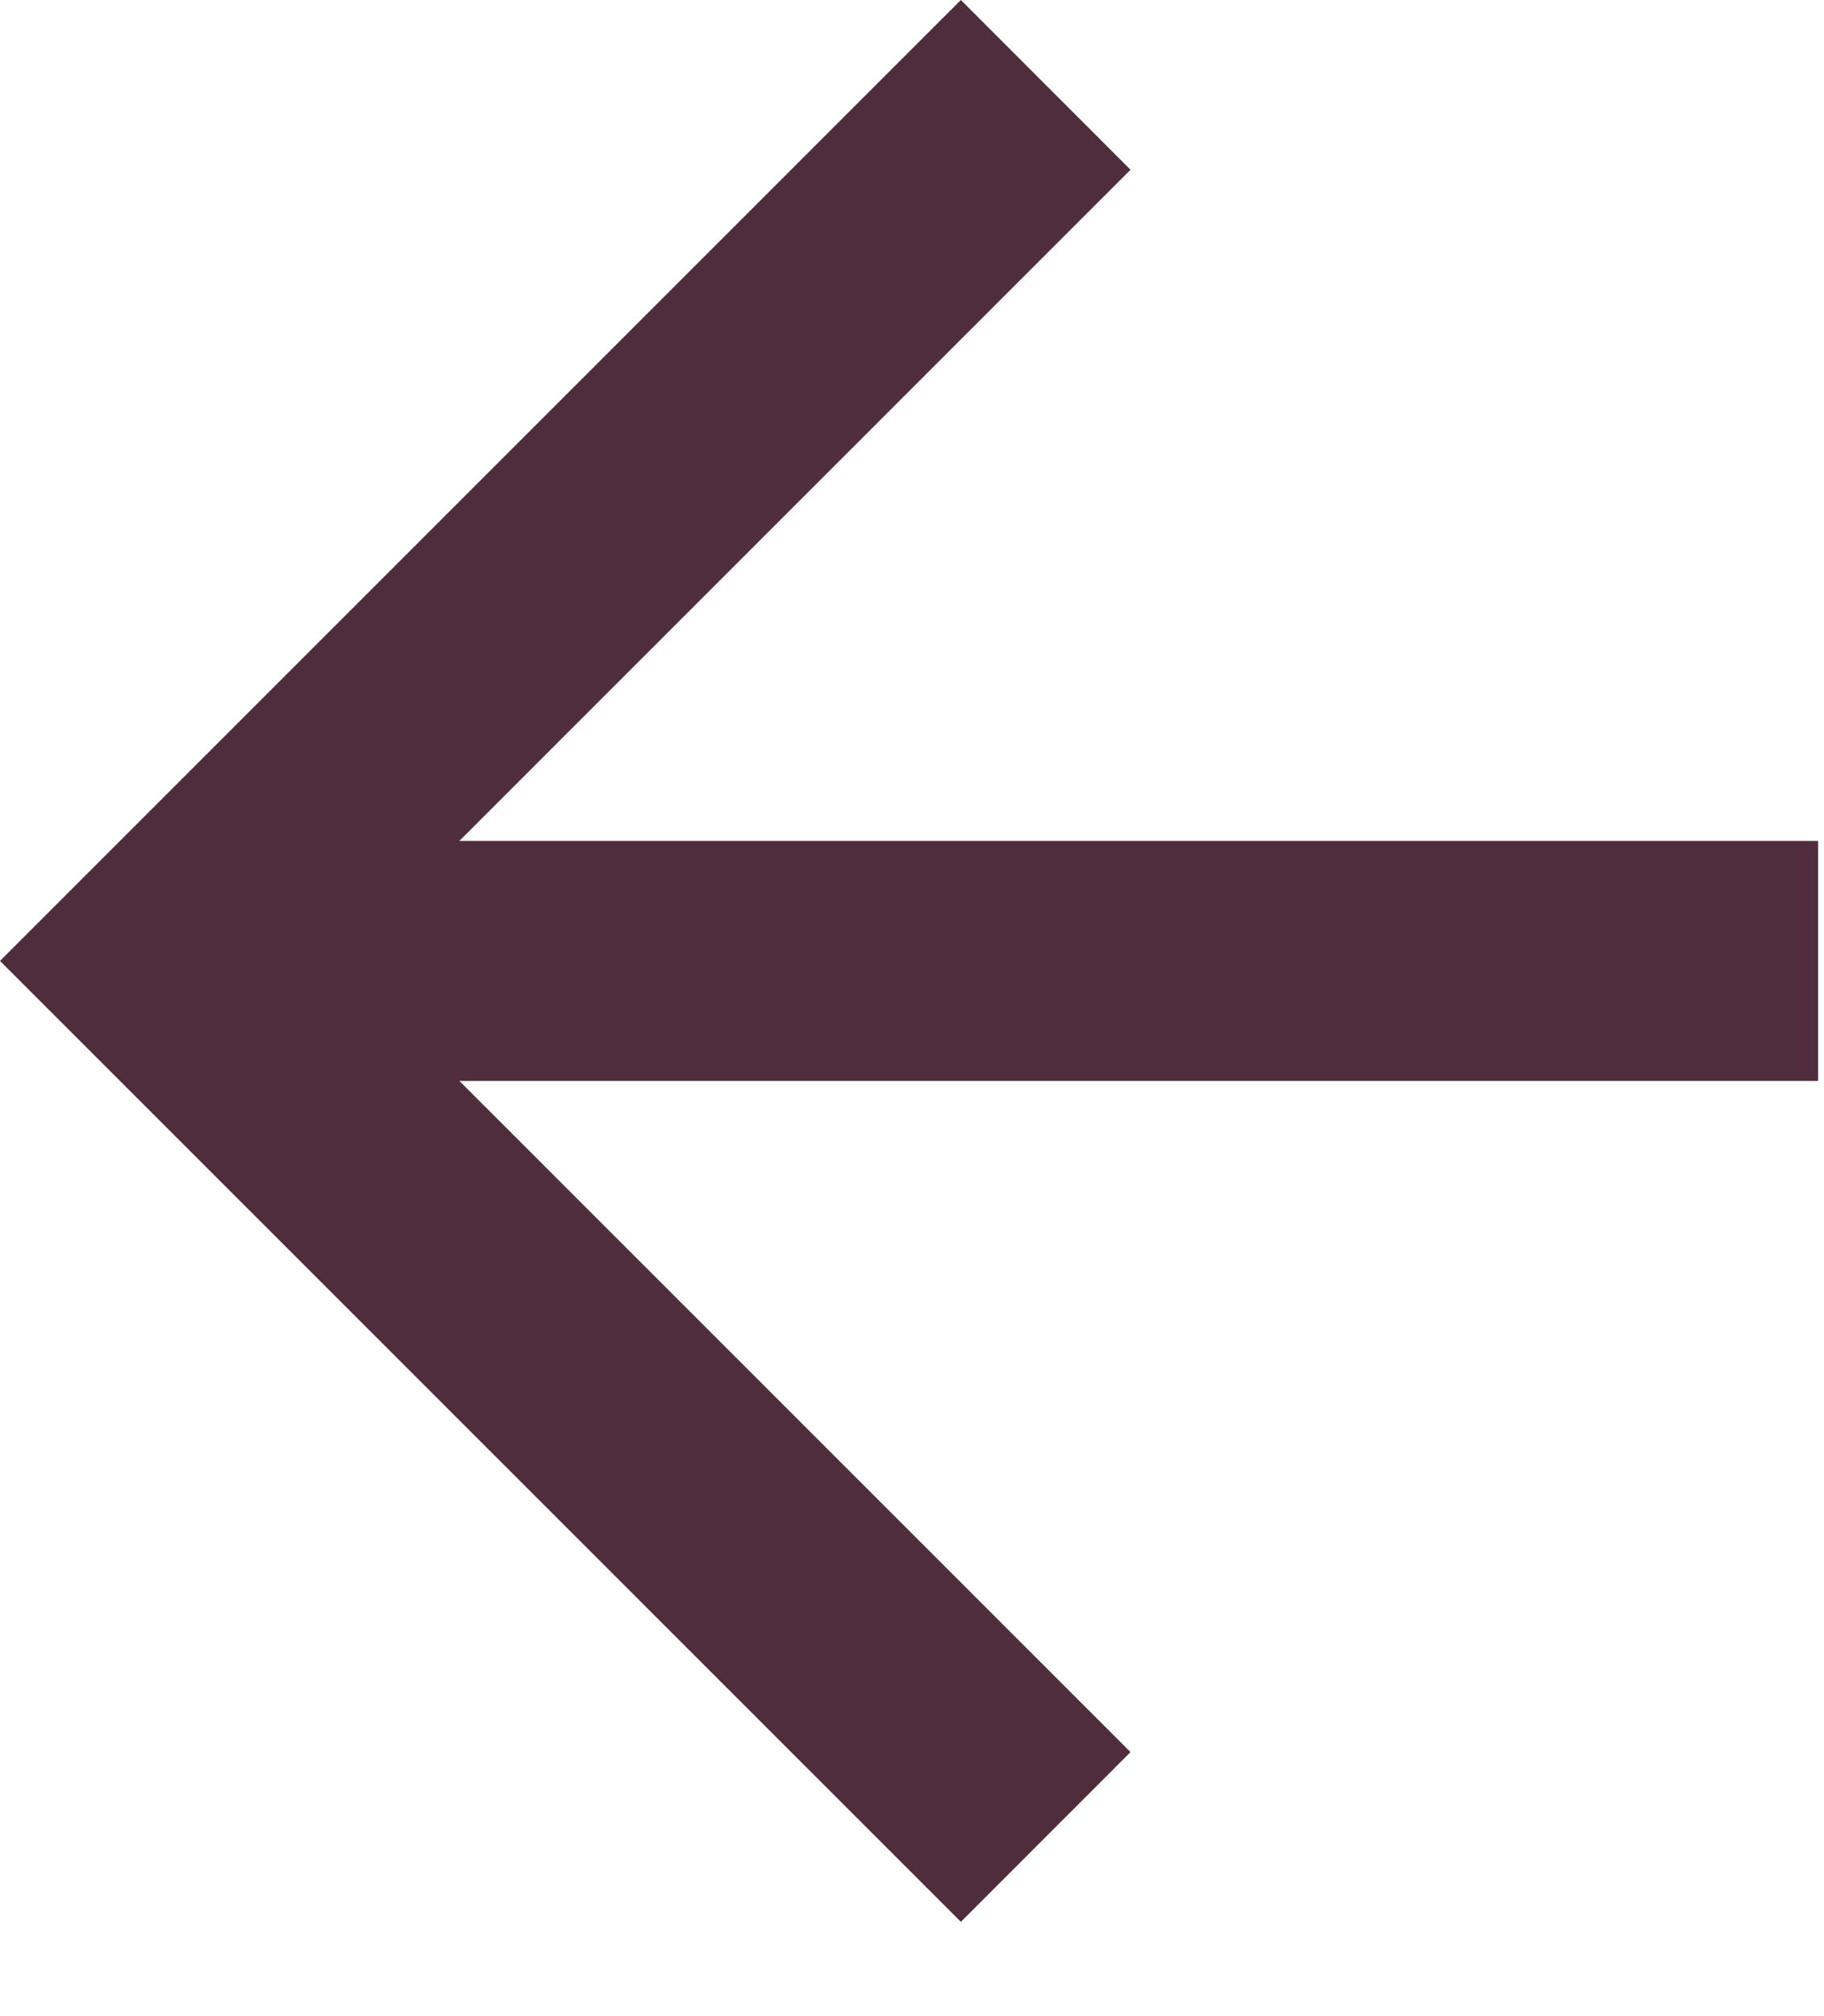 <svg width="19" height="21" viewBox="0 0 19 21" fill="none" xmlns="http://www.w3.org/2000/svg">
<path d="M10.009 7.62939e-05L11.776 1.768L4.785 8.759L18.938 8.759V11.259L4.785 11.259L11.776 18.25L10.009 20.018L0 10.009L10.009 7.62939e-05Z" fill="#502D3C"/>
</svg>
